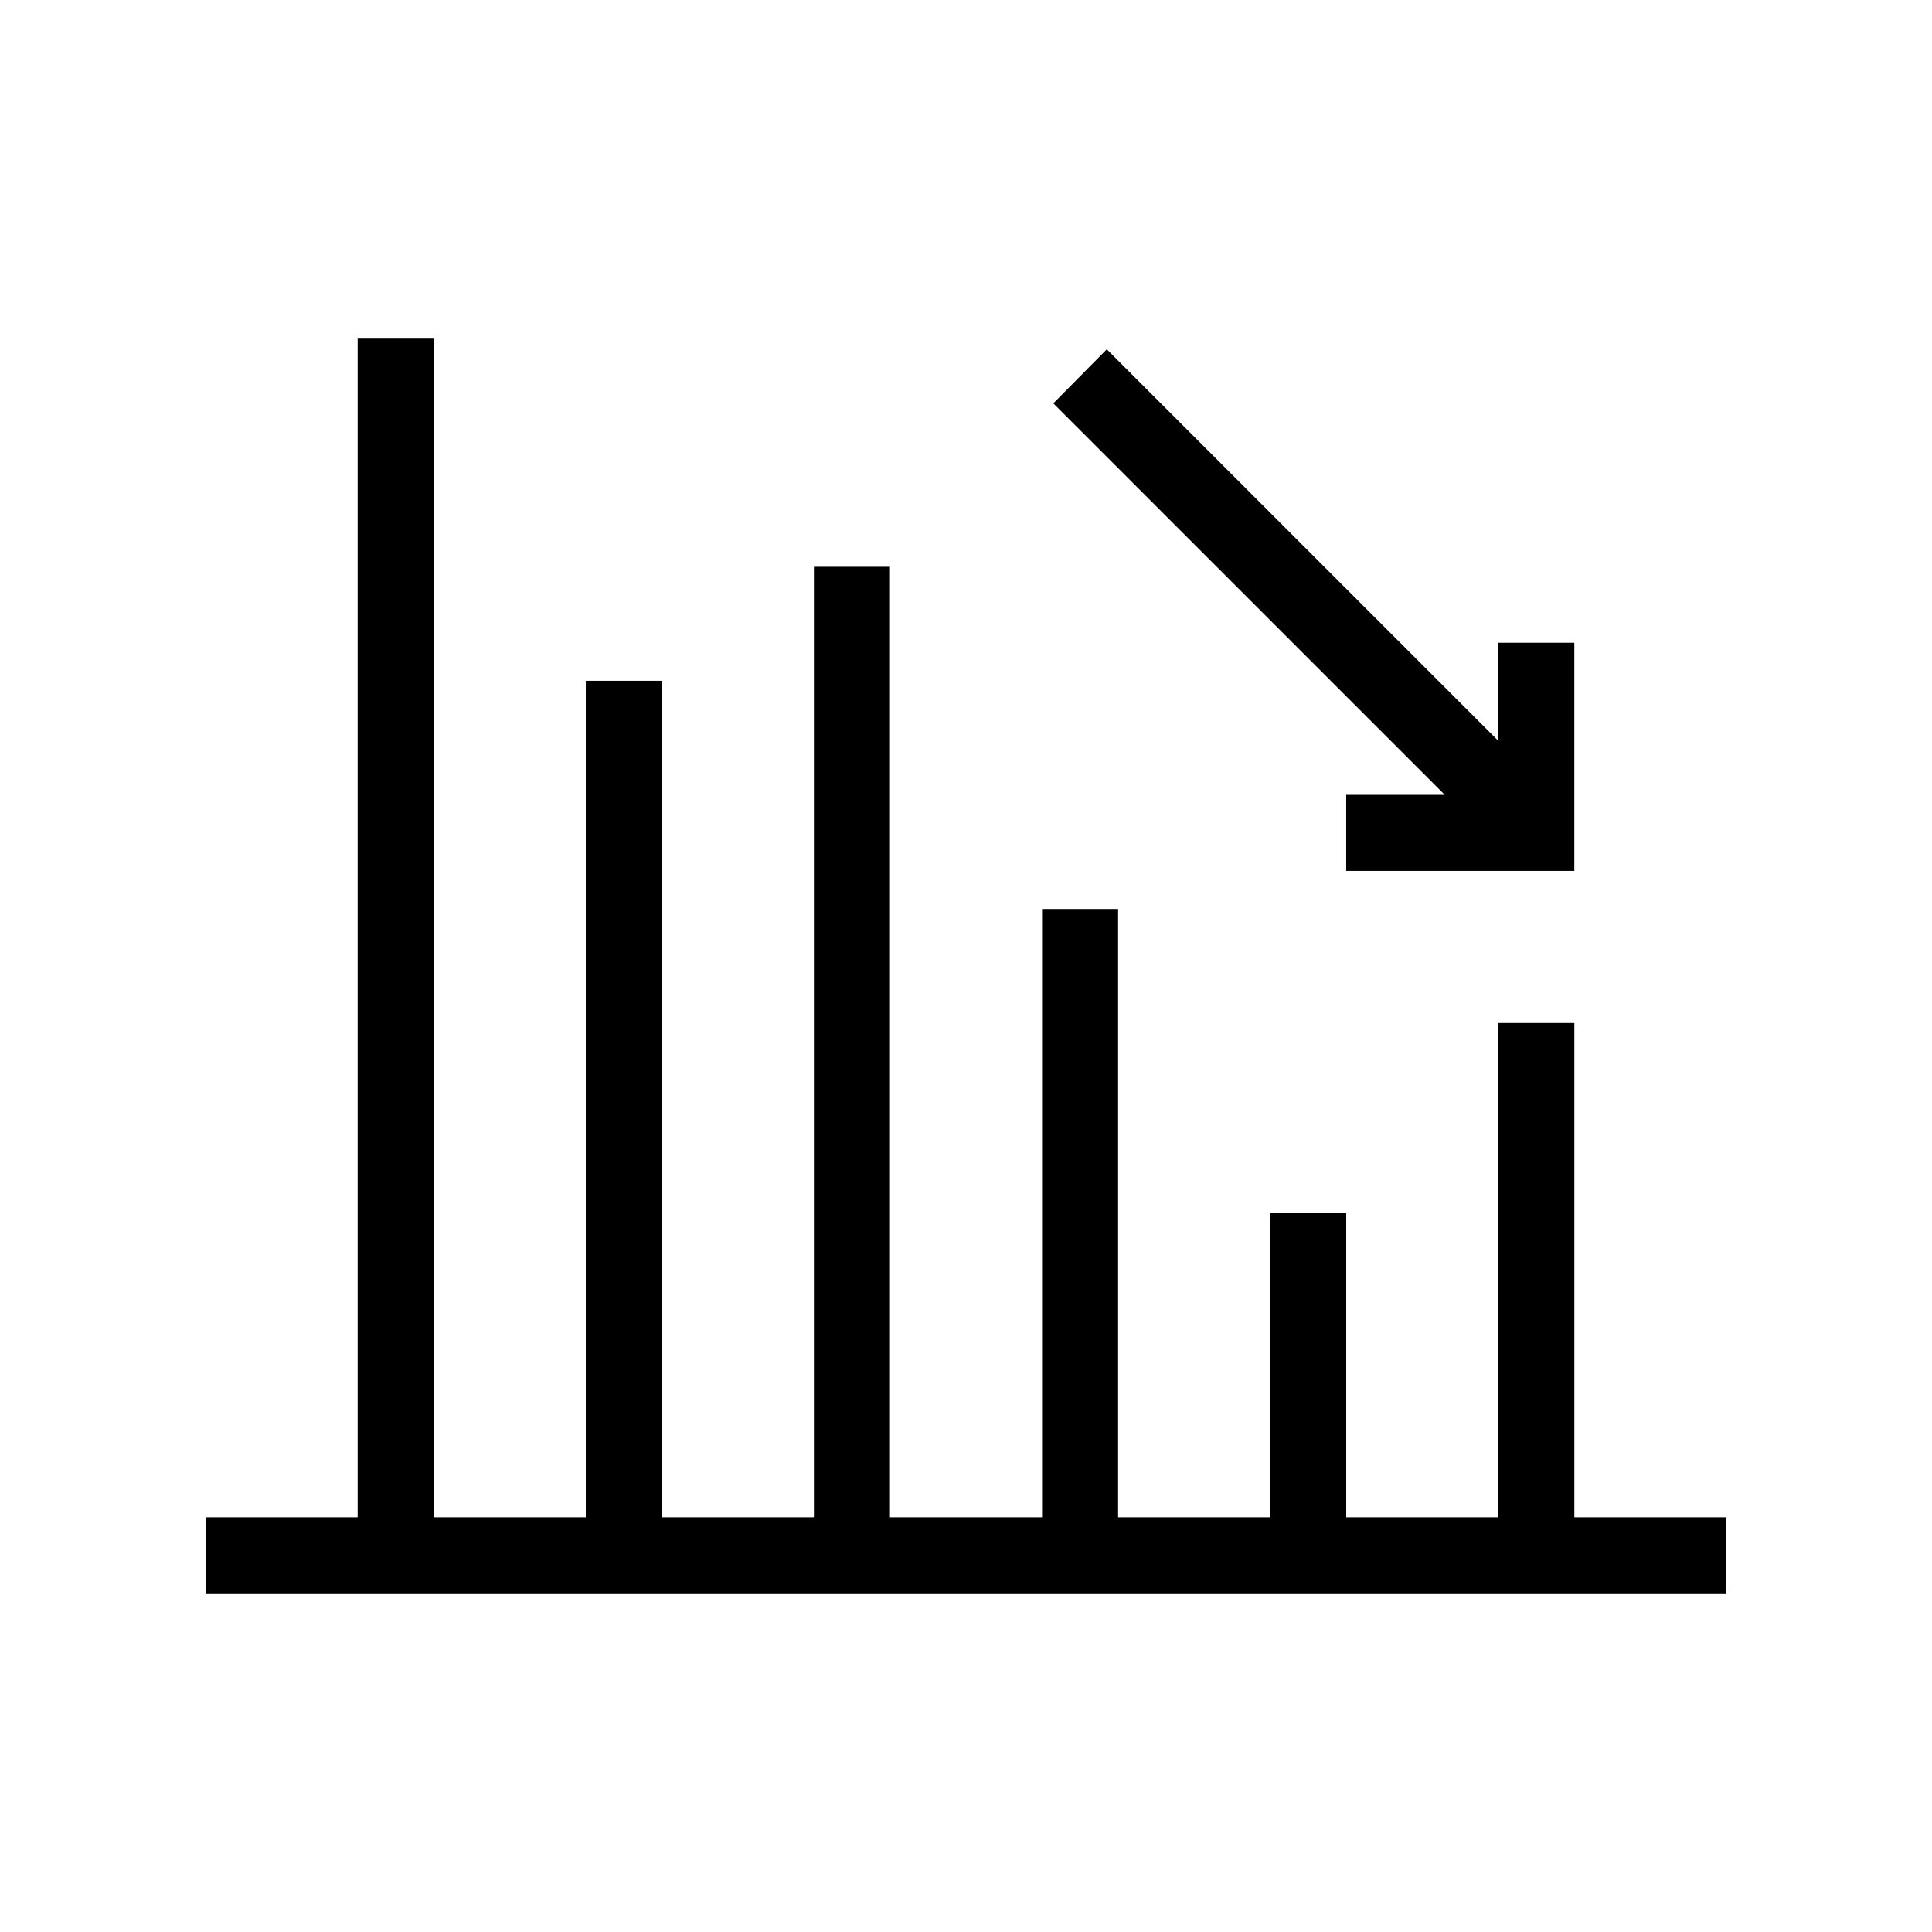 <?xml version="1.0" encoding="UTF-8"?>
<!-- Uploaded to: ICON Repo, www.svgrepo.com, Generator: ICON Repo Mixer Tools -->
<svg fill="#000000" width="800px" height="800px" version="1.1" viewBox="144 144 512 512" xmlns="http://www.w3.org/2000/svg">
 <path d="m238.78 233.74v312.36h-40.305v20.152h403.05v-20.152h-40.305v-130.99h-20.152v130.99h-40.305v-80.609h-20.152v80.609h-40.305v-161.22h-20.152v161.22h-40.305v-251.9h-20.152v251.9h-40.305v-221.68h-20.152v221.68h-40.305v-312.36zm198.53 2.832-14.172 14.328 103.75 103.75h-26.133v20.152h60.457v-60.457h-20.152v25.977z"/>
</svg>